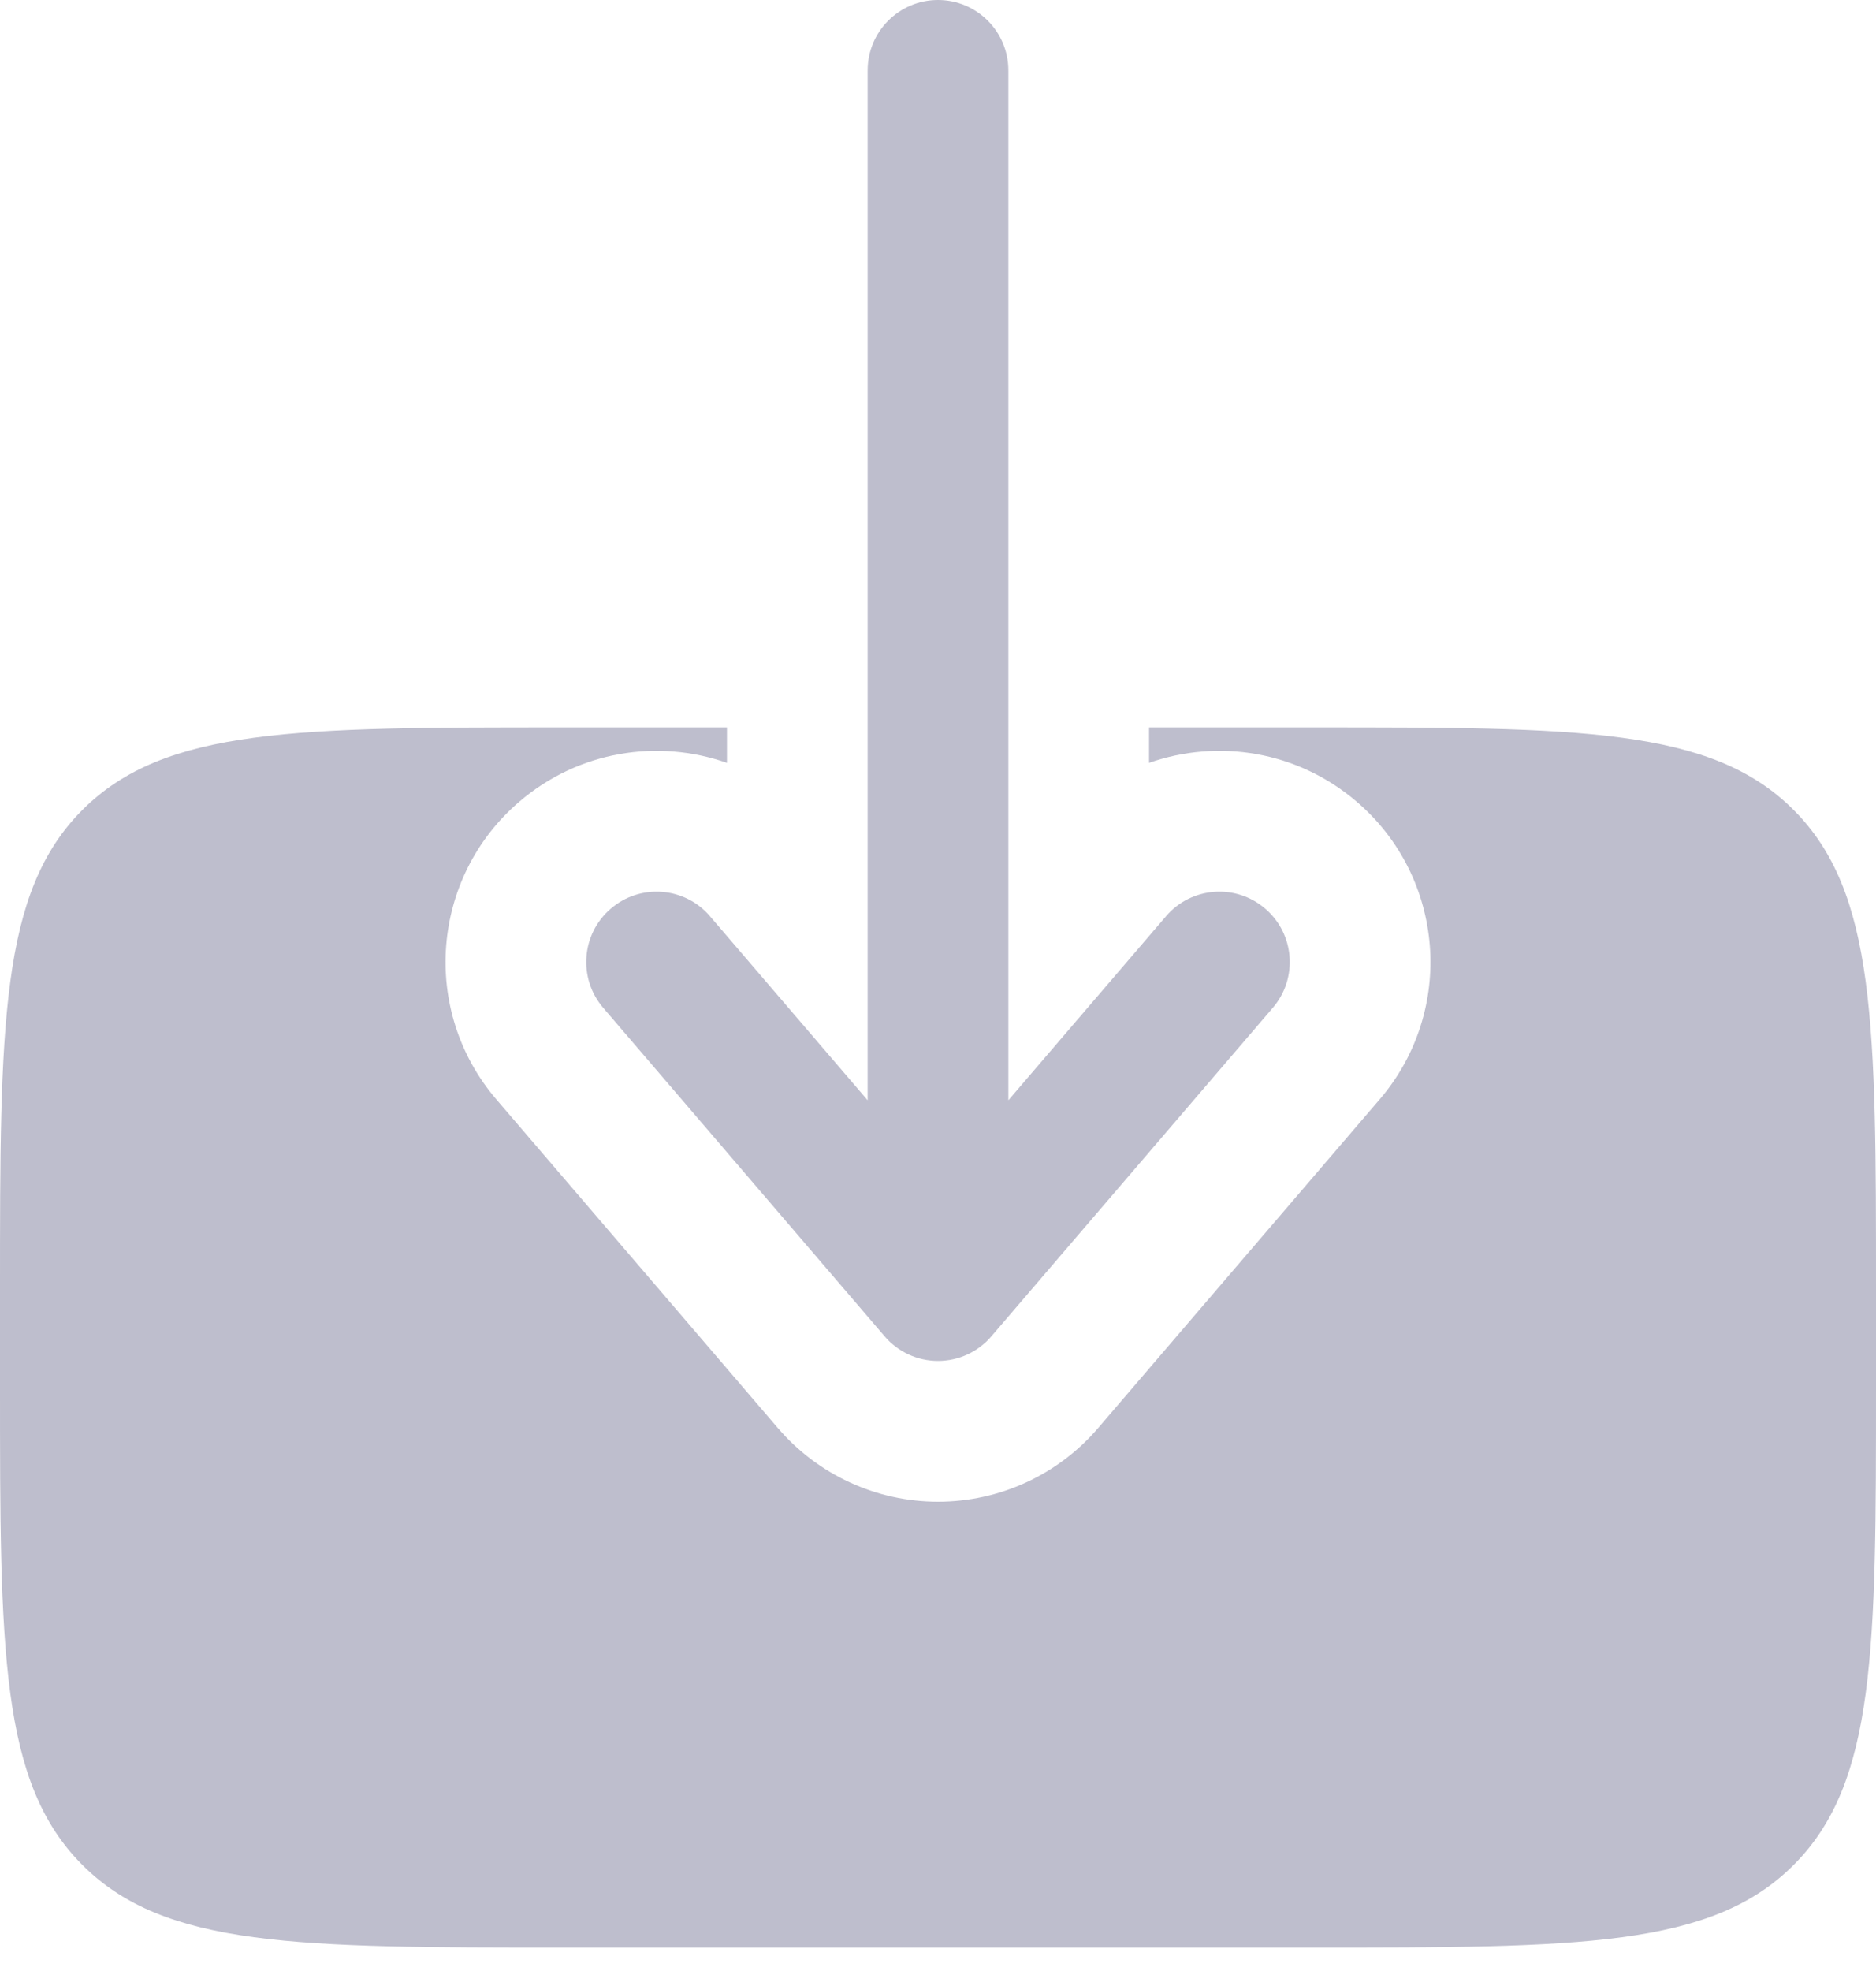 <?xml version="1.0" encoding="utf-8"?>
<svg xmlns="http://www.w3.org/2000/svg" fill="none" height="100%" overflow="visible" preserveAspectRatio="none" style="display: block;" viewBox="0 0 20 21" width="100%">
<g id="Vector">
<path clip-rule="evenodd" d="M10 0C9.586 0 9.25 0.336 9.25 0.75V11.723L7.569 9.762C7.3 9.447 6.826 9.411 6.512 9.681C6.197 9.95 6.161 10.424 6.431 10.738L9.431 14.238C9.573 14.404 9.781 14.5 10 14.5C10.219 14.5 10.427 14.404 10.569 14.238L13.569 10.738C13.839 10.424 13.803 9.95 13.488 9.681C13.174 9.411 12.7 9.447 12.431 9.762L10.75 11.723L10.75 0.75C10.75 0.336 10.414 0 10 0Z" fill="#BEBECD" fill-rule="evenodd"/>
<path d="M12.25 7.75V8.128C12.984 7.87 13.831 7.999 14.464 8.542C15.408 9.35 15.517 10.771 14.708 11.714L11.708 15.214C11.281 15.713 10.657 16 10 16C9.343 16 8.719 15.713 8.292 15.214L5.292 11.714C4.483 10.771 4.592 9.35 5.536 8.542C6.169 7.999 7.016 7.87 7.75 8.128V7.75H6C3.172 7.75 1.757 7.75 0.879 8.629C0 9.507 0 10.922 0 13.75V14.75C0 17.578 0 18.993 0.879 19.871C1.757 20.75 3.172 20.75 6 20.75H14C16.828 20.75 18.243 20.75 19.121 19.871C20 18.993 20 17.578 20 14.75V13.75C20 10.922 20 9.507 19.121 8.629C18.243 7.75 16.828 7.75 14 7.75H12.25Z" fill="#BEBECD"/>
</g>
</svg>